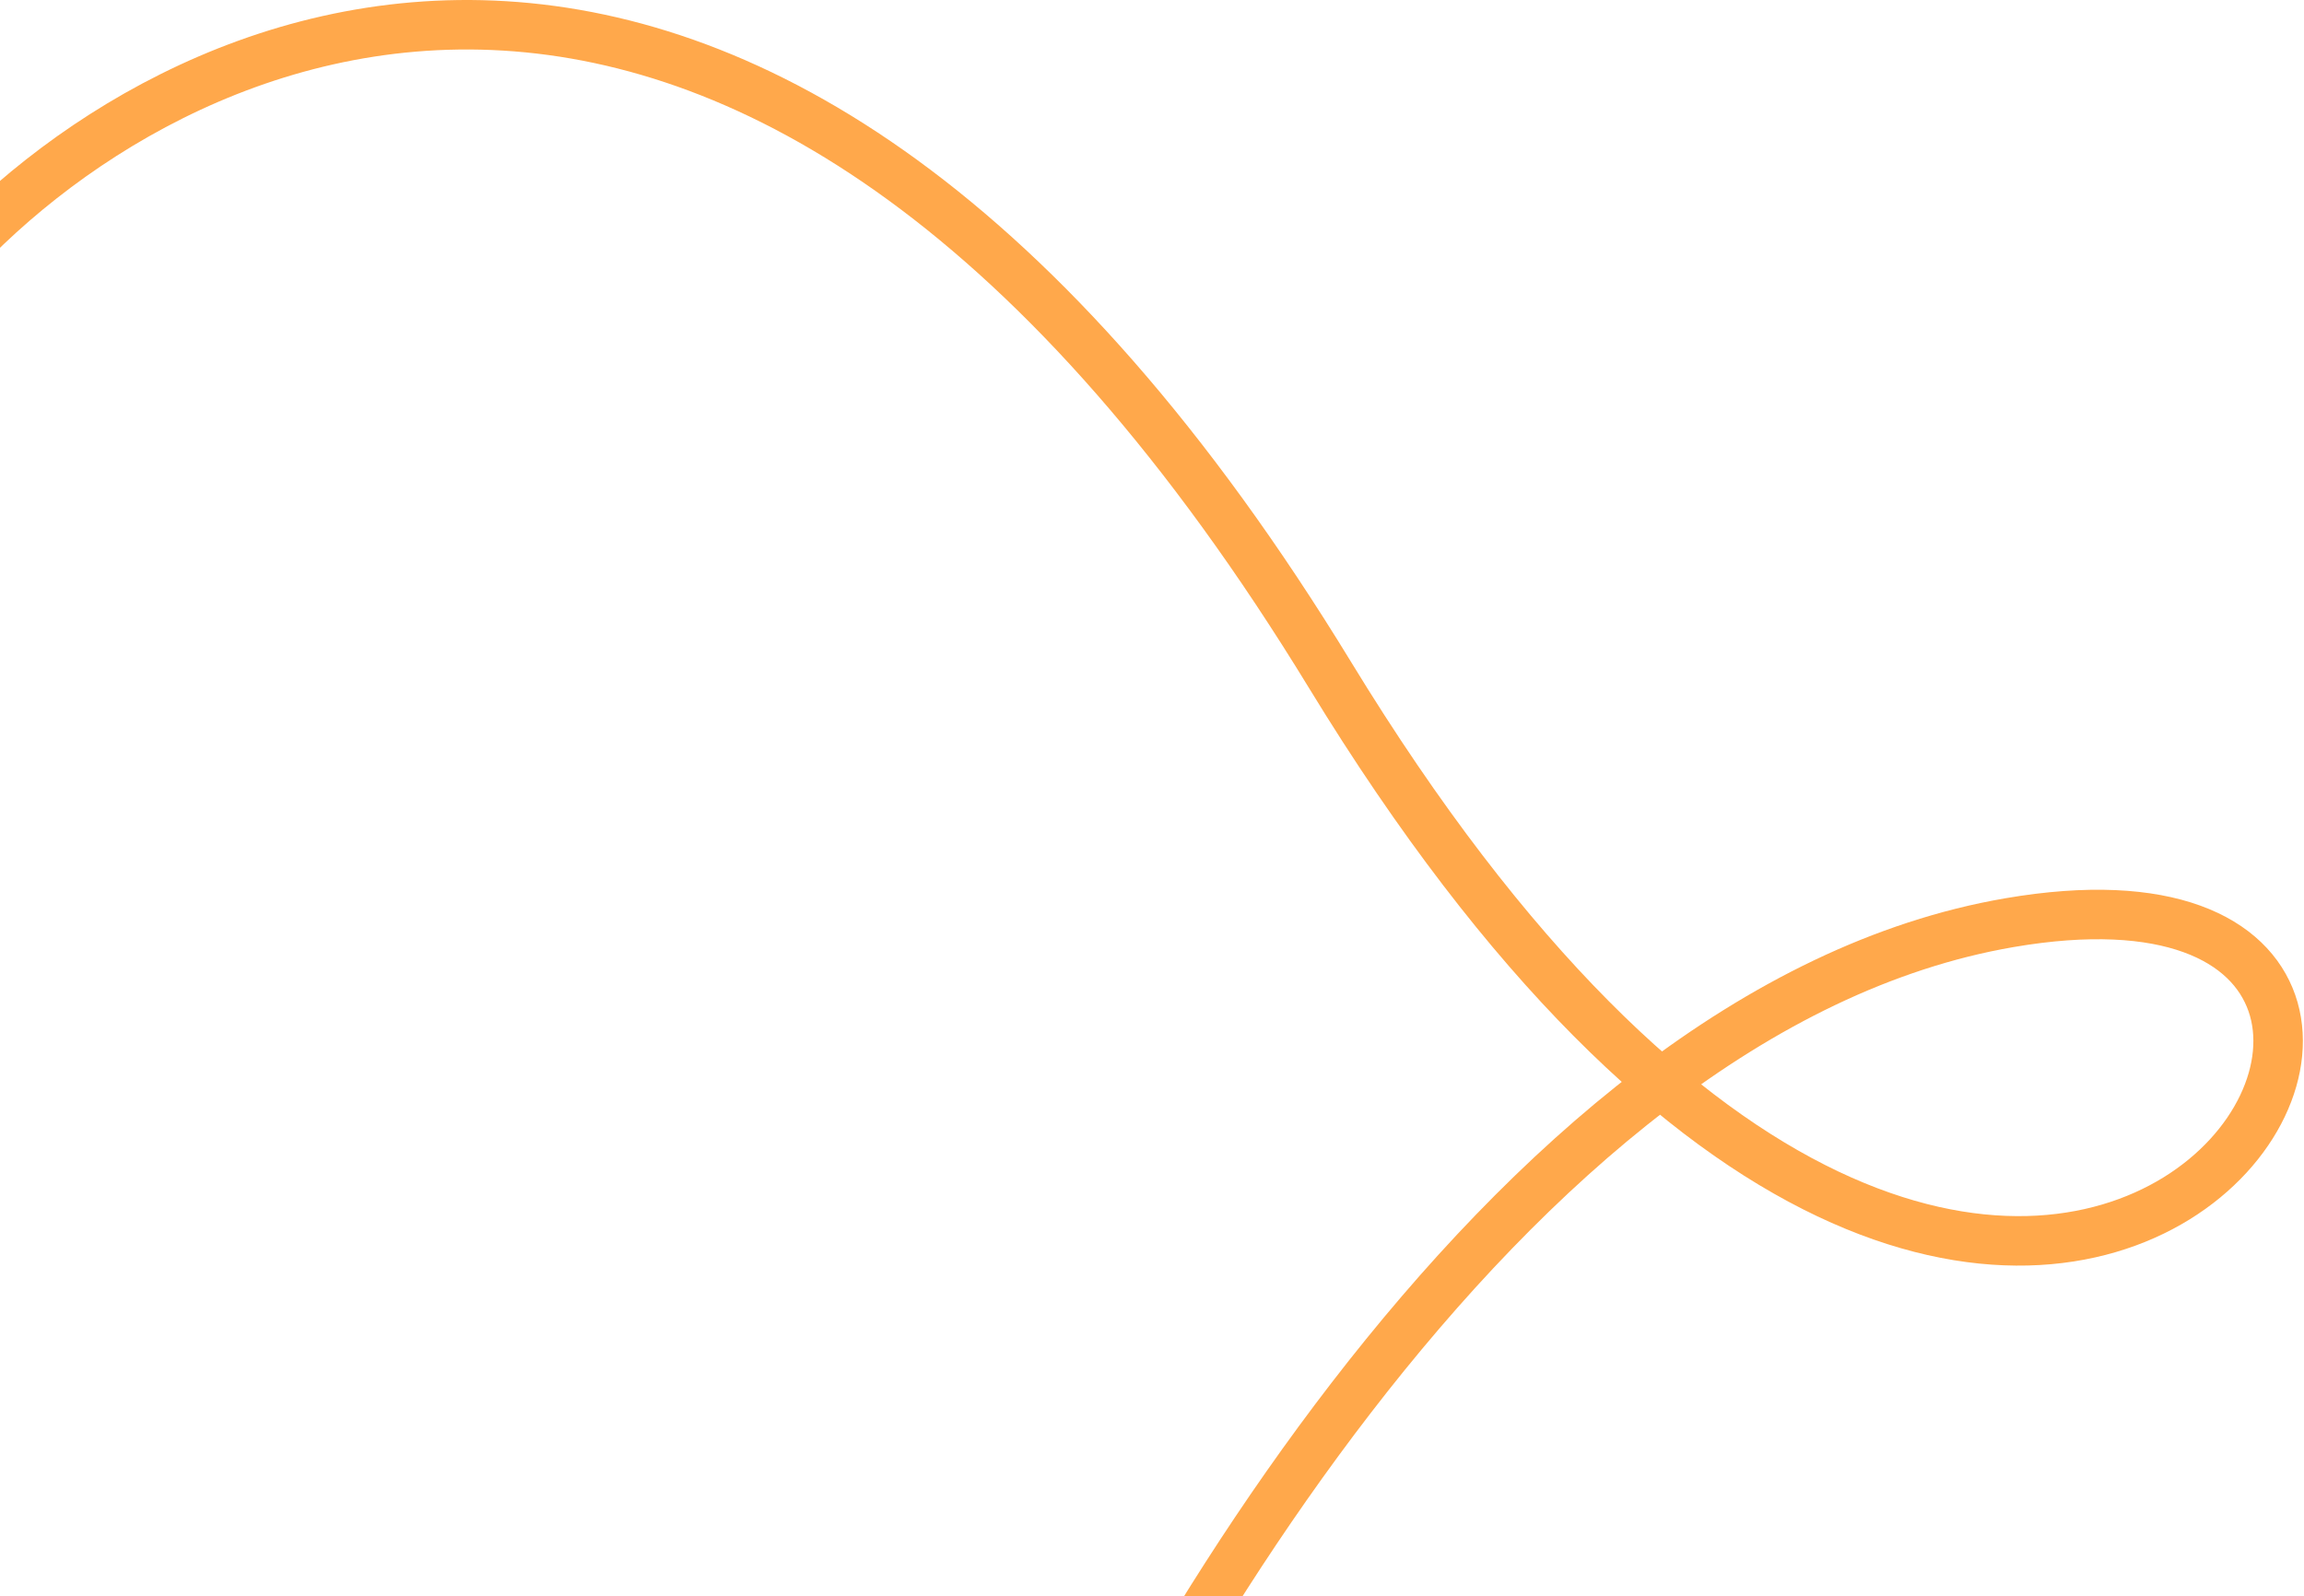 <?xml version="1.0" encoding="UTF-8"?> <svg xmlns="http://www.w3.org/2000/svg" width="931" height="645" viewBox="0 0 931 645" fill="none"> <path opacity="0.98" d="M-24 110.878C66.667 6.711 305.9 -106.722 537.5 272.878C827 747.378 1068.5 328.879 812 372.879C606.8 408.079 447.5 695.546 393.5 834.879" stroke="#FFA648" stroke-width="20"></path> </svg> 